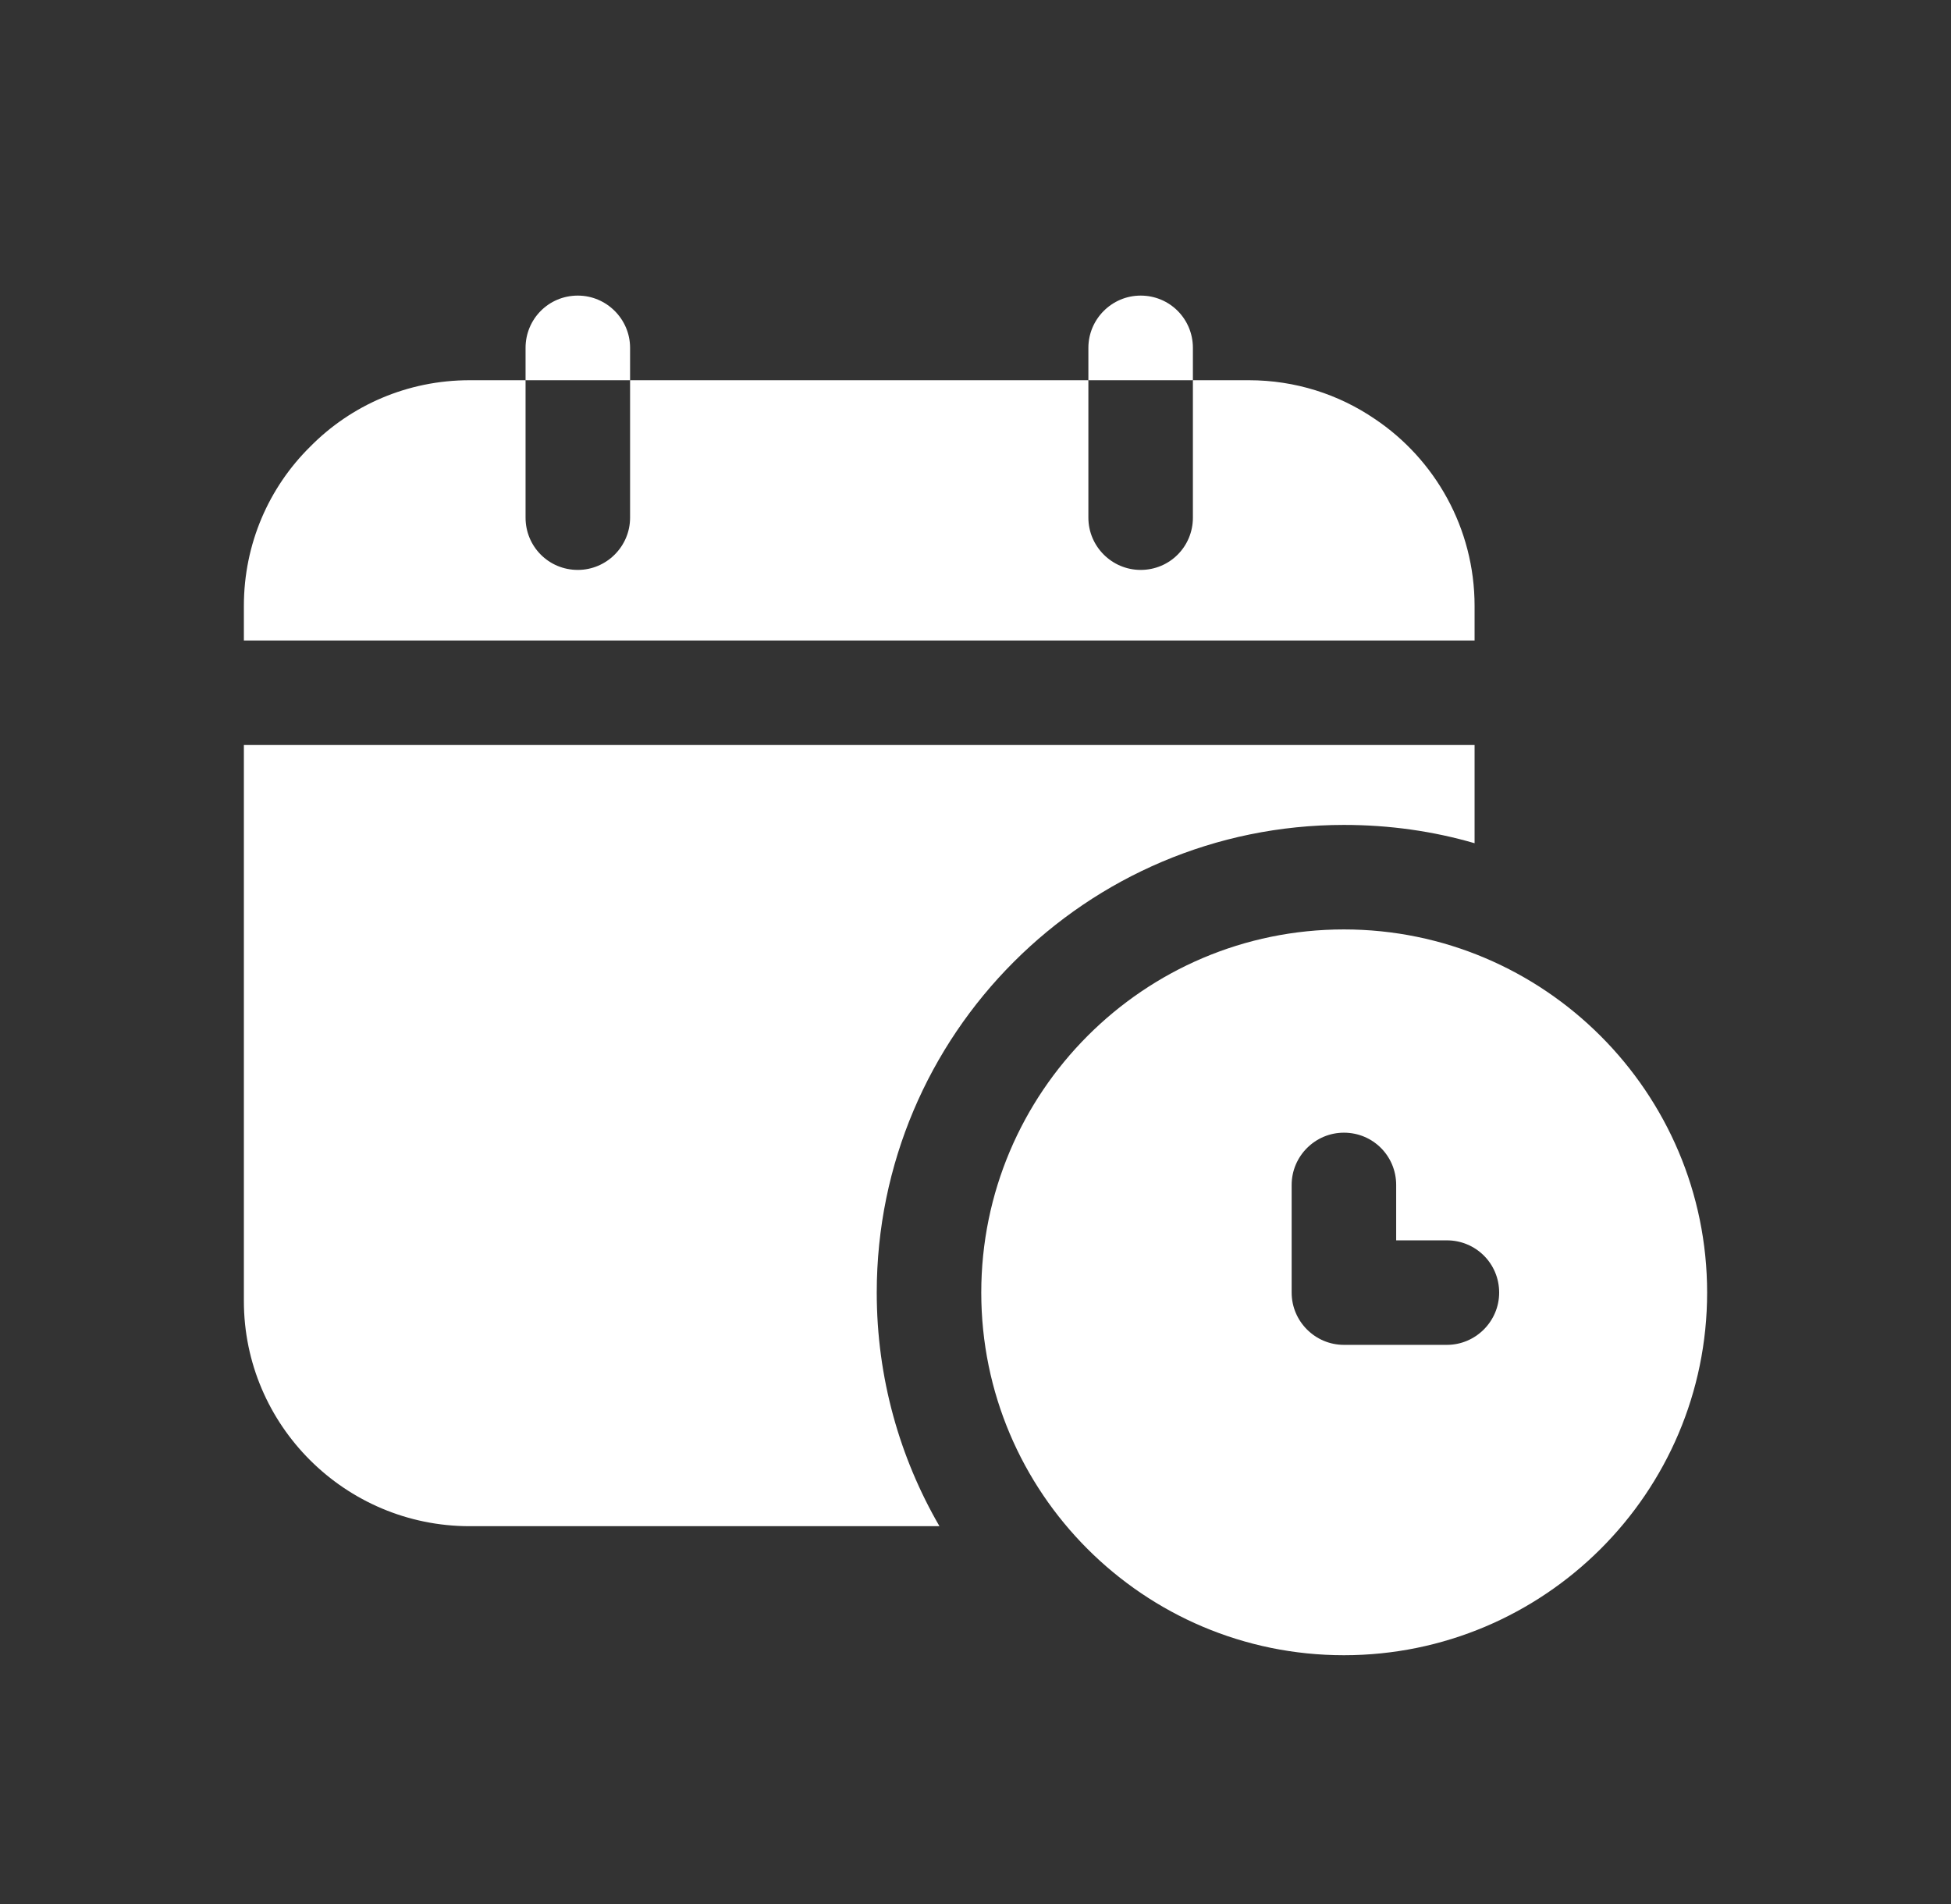 <svg width="42" height="41" viewBox="0 0 42 41" fill="none" xmlns="http://www.w3.org/2000/svg">
<rect x="0" y="0" width="42" height="41" fill="#333333" stroke="none"/>
<path d="M31.744 13.046C31.744 11.37 30.889 9.885 29.595 9.019C28.819 8.49 27.885 8.186 26.884 8.186H25.68V11.145C25.68 11.764 25.185 12.27 24.555 12.27C23.936 12.27 23.43 11.764 23.43 11.145V8.186H13.564V11.145C13.564 11.764 13.057 12.27 12.439 12.27C11.809 12.27 11.314 11.764 11.314 11.145V8.186H10.11C8.771 8.186 7.556 8.726 6.679 9.615C5.79 10.492 5.25 11.707 5.25 13.046V13.789H31.744V13.046Z" fill="white"/>
<path d="M10.11 32.858H20.224C19.369 31.384 18.874 29.663 18.874 27.829C18.874 22.271 23.385 17.76 28.931 17.76C29.91 17.76 30.855 17.895 31.744 18.154V16.039H5.25V28.009C5.25 30.686 7.433 32.858 10.11 32.858Z" fill="white"/>
<path d="M13.564 7.489C13.564 6.87 13.057 6.364 12.439 6.364C11.809 6.364 11.314 6.87 11.314 7.489V8.186H13.564V7.489Z" fill="white"/>
<path d="M25.68 7.489C25.68 6.87 25.185 6.364 24.555 6.364C23.936 6.364 23.43 6.87 23.43 7.489V8.186H25.68V7.489Z" fill="white"/>
<path d="M28.931 20.01C24.622 20.01 21.124 23.52 21.124 27.829C21.124 32.138 24.622 35.636 28.931 35.636C33.24 35.636 36.75 32.138 36.75 27.829C36.75 23.52 33.24 20.01 28.931 20.01ZM31.148 28.954H28.931C28.312 28.954 27.806 28.448 27.806 27.829V25.511C27.806 24.892 28.312 24.386 28.931 24.386C29.561 24.386 30.056 24.892 30.056 25.511V26.704H31.148C31.766 26.704 32.273 27.199 32.273 27.829C32.273 28.448 31.766 28.954 31.148 28.954Z" fill="white"/>
</svg>
